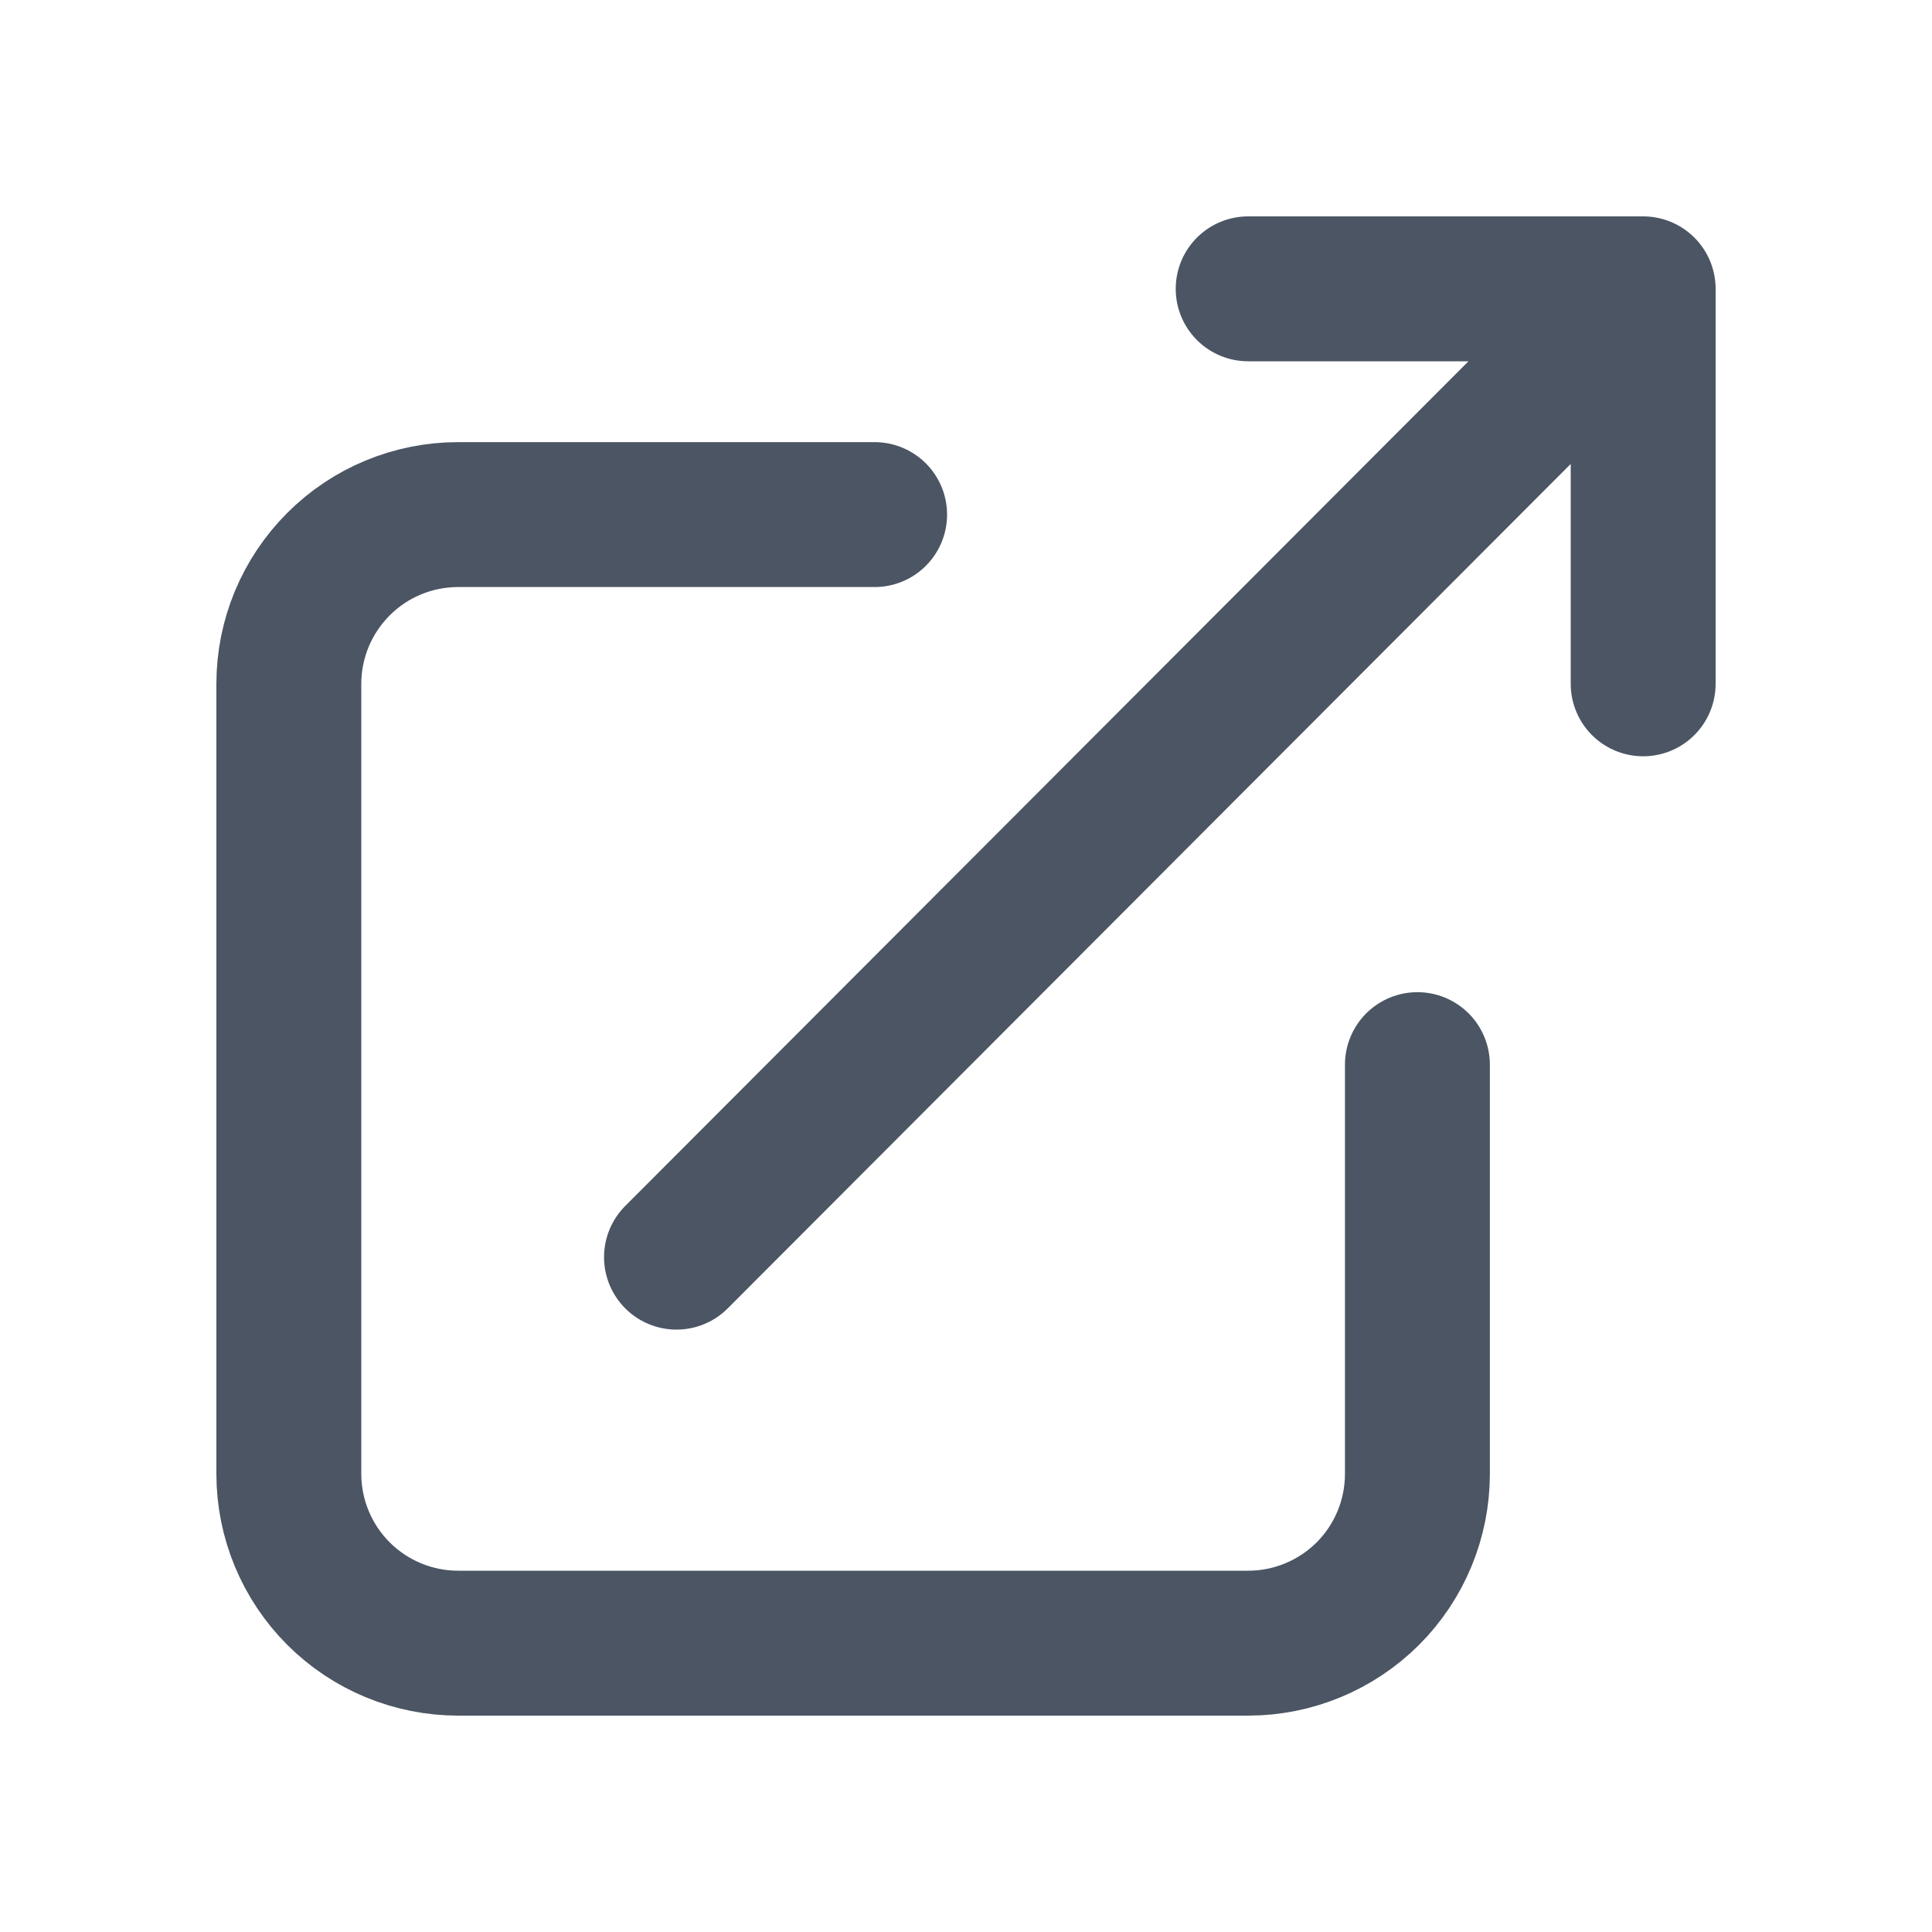 <svg width="20" height="20" viewBox="0 0 20 20" fill="none" xmlns="http://www.w3.org/2000/svg">
<path d="M9.054 5.327H4.743C4.278 5.327 3.832 5.511 3.504 5.84C3.175 6.169 2.99 6.614 2.99 7.079V15.257C2.99 15.722 3.175 16.168 3.504 16.497C3.832 16.825 4.278 17.01 4.743 17.01H12.921C13.386 17.01 13.831 16.825 14.16 16.497C14.489 16.168 14.673 15.722 14.673 15.257V11.021M7.003 13.014L17.01 2.99M17.01 2.99H12.921M17.01 2.99V7.079" stroke="#4B5563" stroke-width="1.5" stroke-linecap="round" stroke-linejoin="round"/>
</svg>
